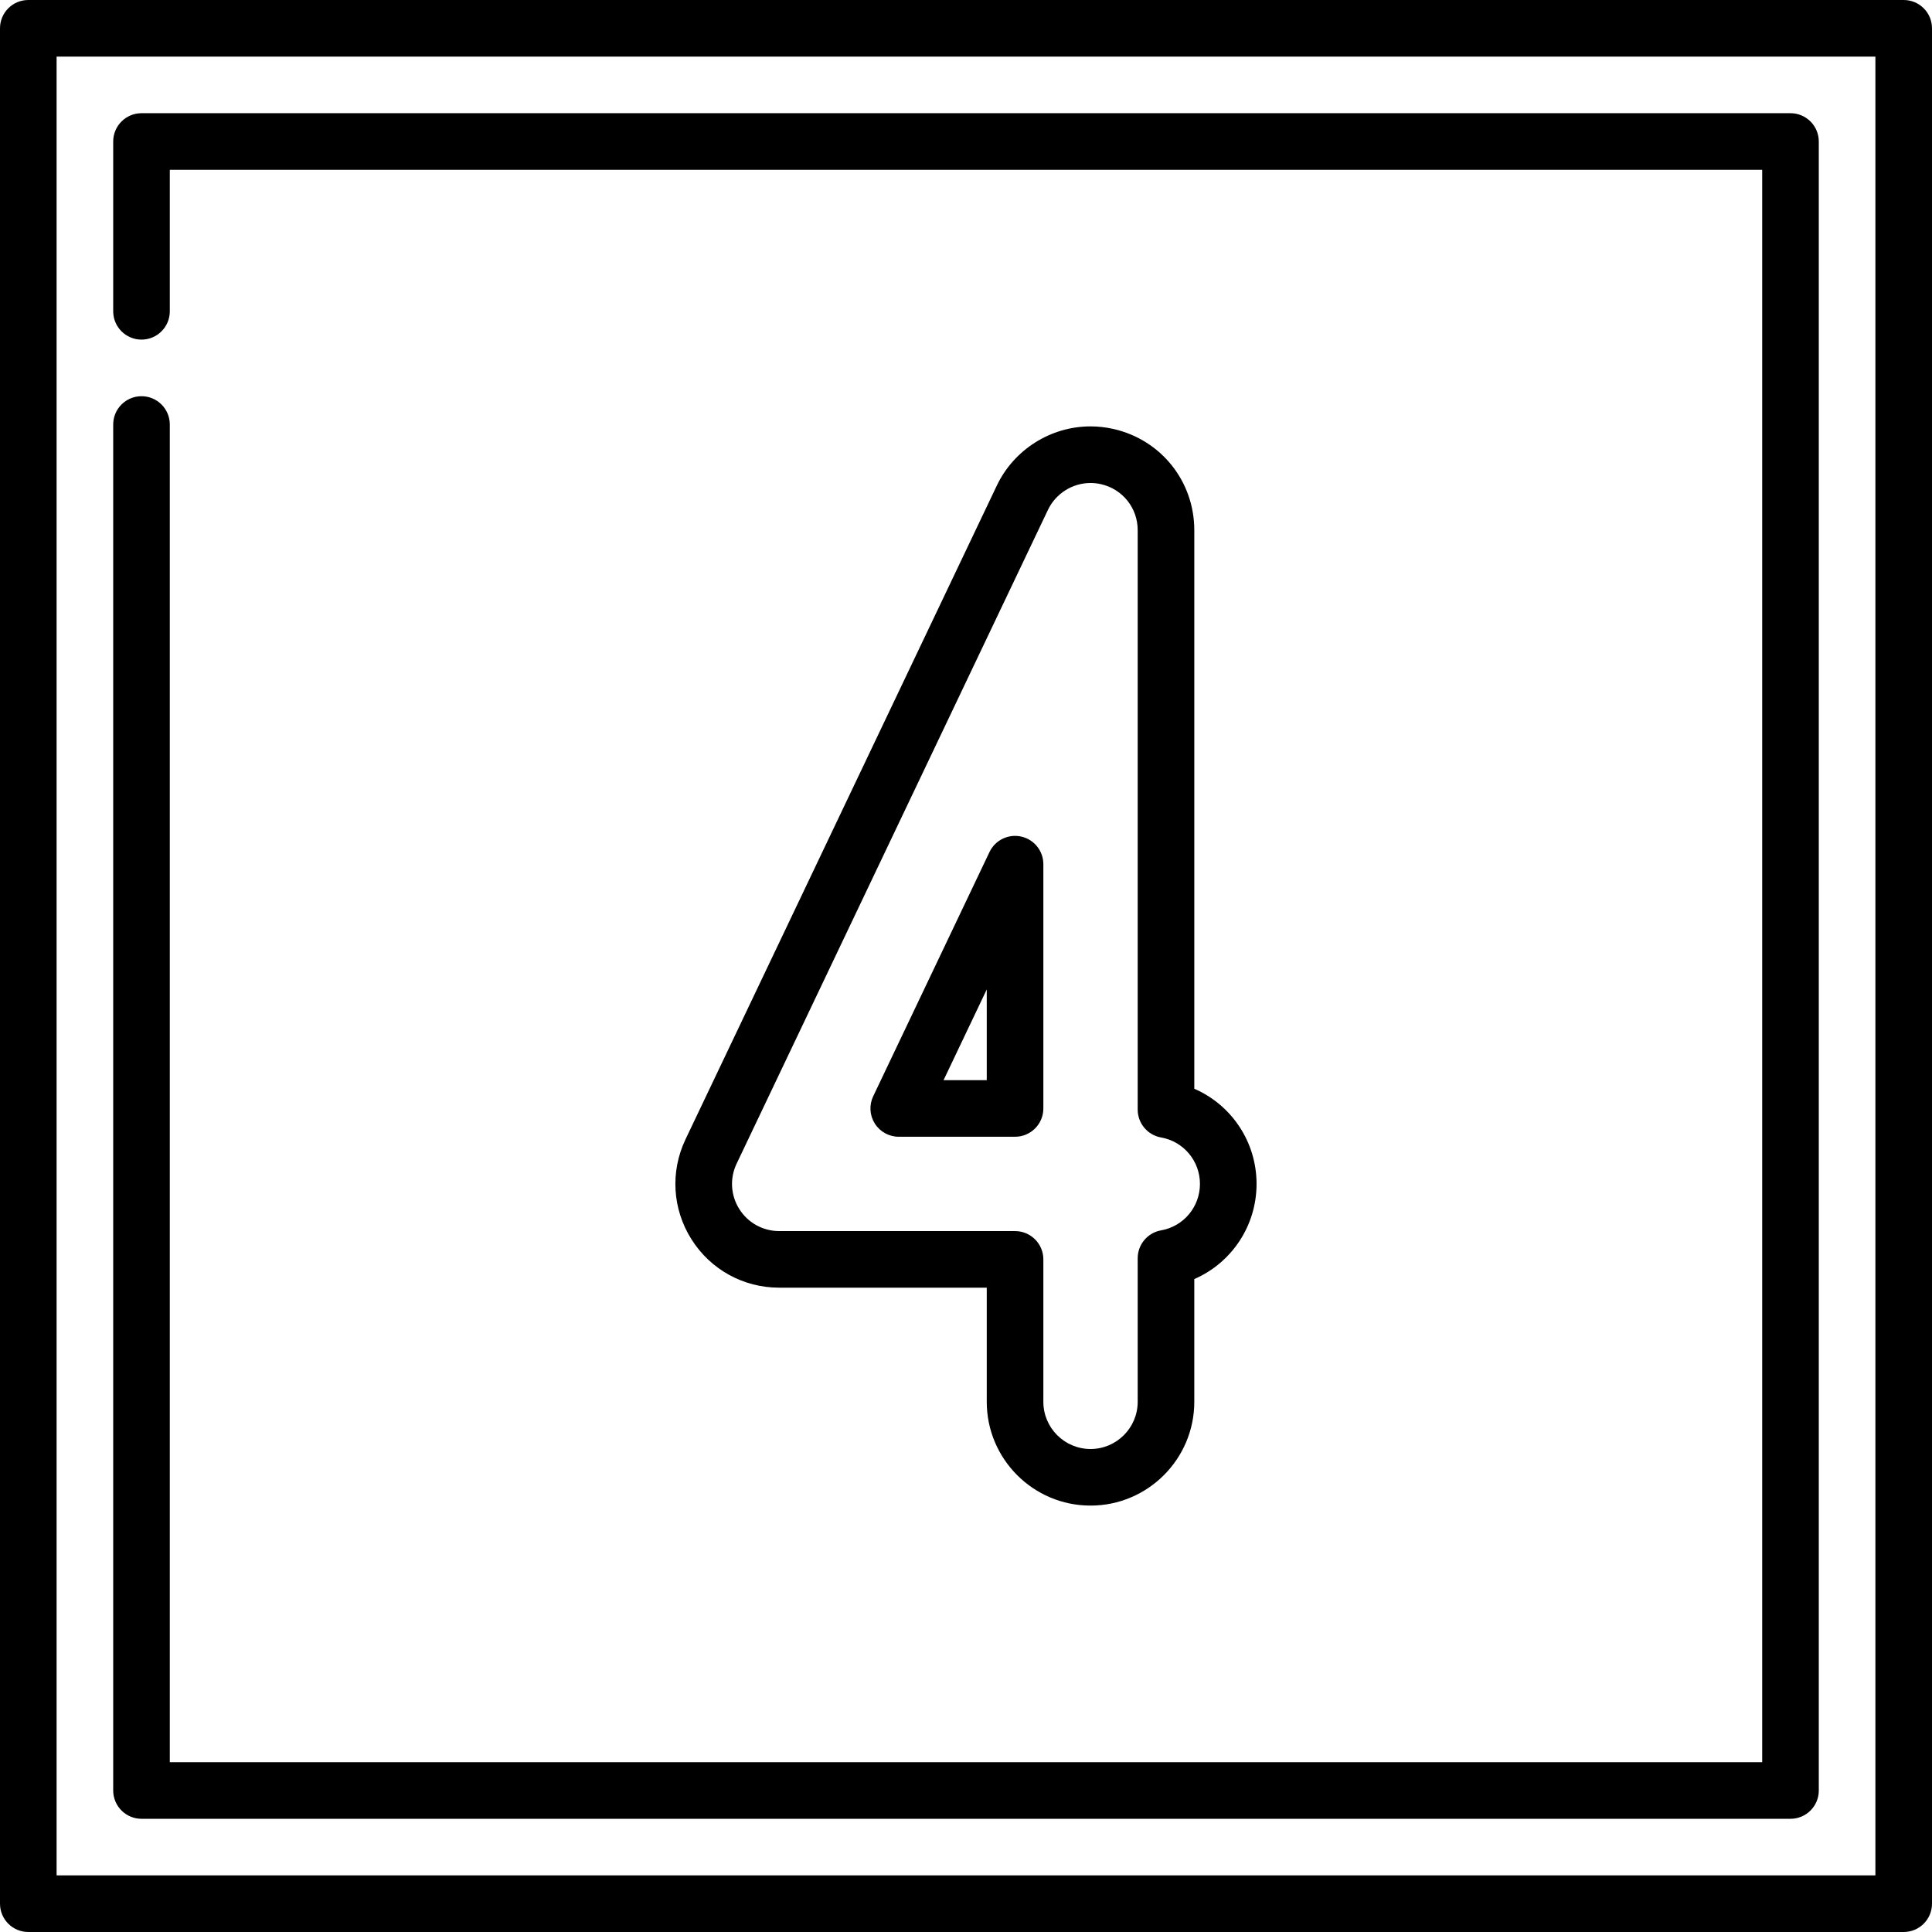 <svg id="Capa_1" xmlns="http://www.w3.org/2000/svg" xmlns:xlink="http://www.w3.org/1999/xlink" viewBox="0 0 512 512" style="enable-background:new 0 0 512 512;"><g><g><path d="M504.5.0H7.5C3.357.0.0 3.358.0 7.5v497c0 4.142 3.357 7.5 7.5 7.5h497c4.143.0 7.5-3.358 7.5-7.5V7.5C512 3.358 508.643.0 504.5.0zM497 497H15V15h482V497z"/></g></g><g><g><path d="M474.5 30h-437c-4.143.0-7.5 3.358-7.5 7.5v45c0 4.142 3.357 7.5 7.5 7.5s7.5-3.358 7.5-7.5V45h422v422H45V112.5c0-4.142-3.357-7.5-7.5-7.5s-7.5 3.358-7.5 7.5v362c0 4.142 3.357 7.5 7.5 7.5h437c4.143.0 7.5-3.358 7.5-7.5v-437C482 33.358 478.643 30 474.5 30z"/></g></g><g><g><path d="M270.653 221.703c-3.421-.773-6.917.927-8.425 4.091l-30.824 64.731c-1.106 2.324-.944 5.053.43 7.229s3.769 3.496 6.342 3.496H269c4.143.0 7.5-3.358 7.5-7.5v-64.731C276.5 225.513 274.072 222.476 270.653 221.703zM261.5 286.25h-11.446l11.446-24.037V286.25z"/></g></g><g><g><path d="M316.501 288.53V140.5c-.001-12.941-8.817-23.972-21.439-26.824-1.991-.45-4.032-.678-6.067-.678-10.543.0-20.286 6.154-24.823 15.679l-82.5 173.25c-4.081 8.57-3.491 18.479 1.576 26.504 5.067 8.026 13.761 12.818 23.253 12.818h55v30.25c0 15.164 12.337 27.5 27.5 27.5s27.5-12.336 27.5-27.5v-32.531c9.849-4.277 16.5-14.058 16.5-25.219S326.35 292.807 316.501 288.53zM307.696 326.059c-3.584.632-6.196 3.747-6.196 7.386V371.5c0 6.893-5.607 12.5-12.5 12.5s-12.5-5.607-12.5-12.5v-37.75c0-4.142-3.357-7.5-7.5-7.5h-62.5c-4.314.0-8.266-2.178-10.569-5.826-2.304-3.648-2.571-8.153-.717-12.048l82.5-173.25c2.063-4.331 6.49-7.128 11.28-7.128.924.0 1.853.104 2.761.309 5.737 1.296 9.745 6.311 9.745 12.193v153.555c0 3.639 2.612 6.753 6.196 7.386 5.971 1.054 10.304 6.23 10.304 12.309C318 319.829 313.667 325.005 307.696 326.059z"/></g></g><g/><g/><g/><g/><g/><g/><g/><g/><g/><g/><g/><g/><g/><g/><g/></svg>
